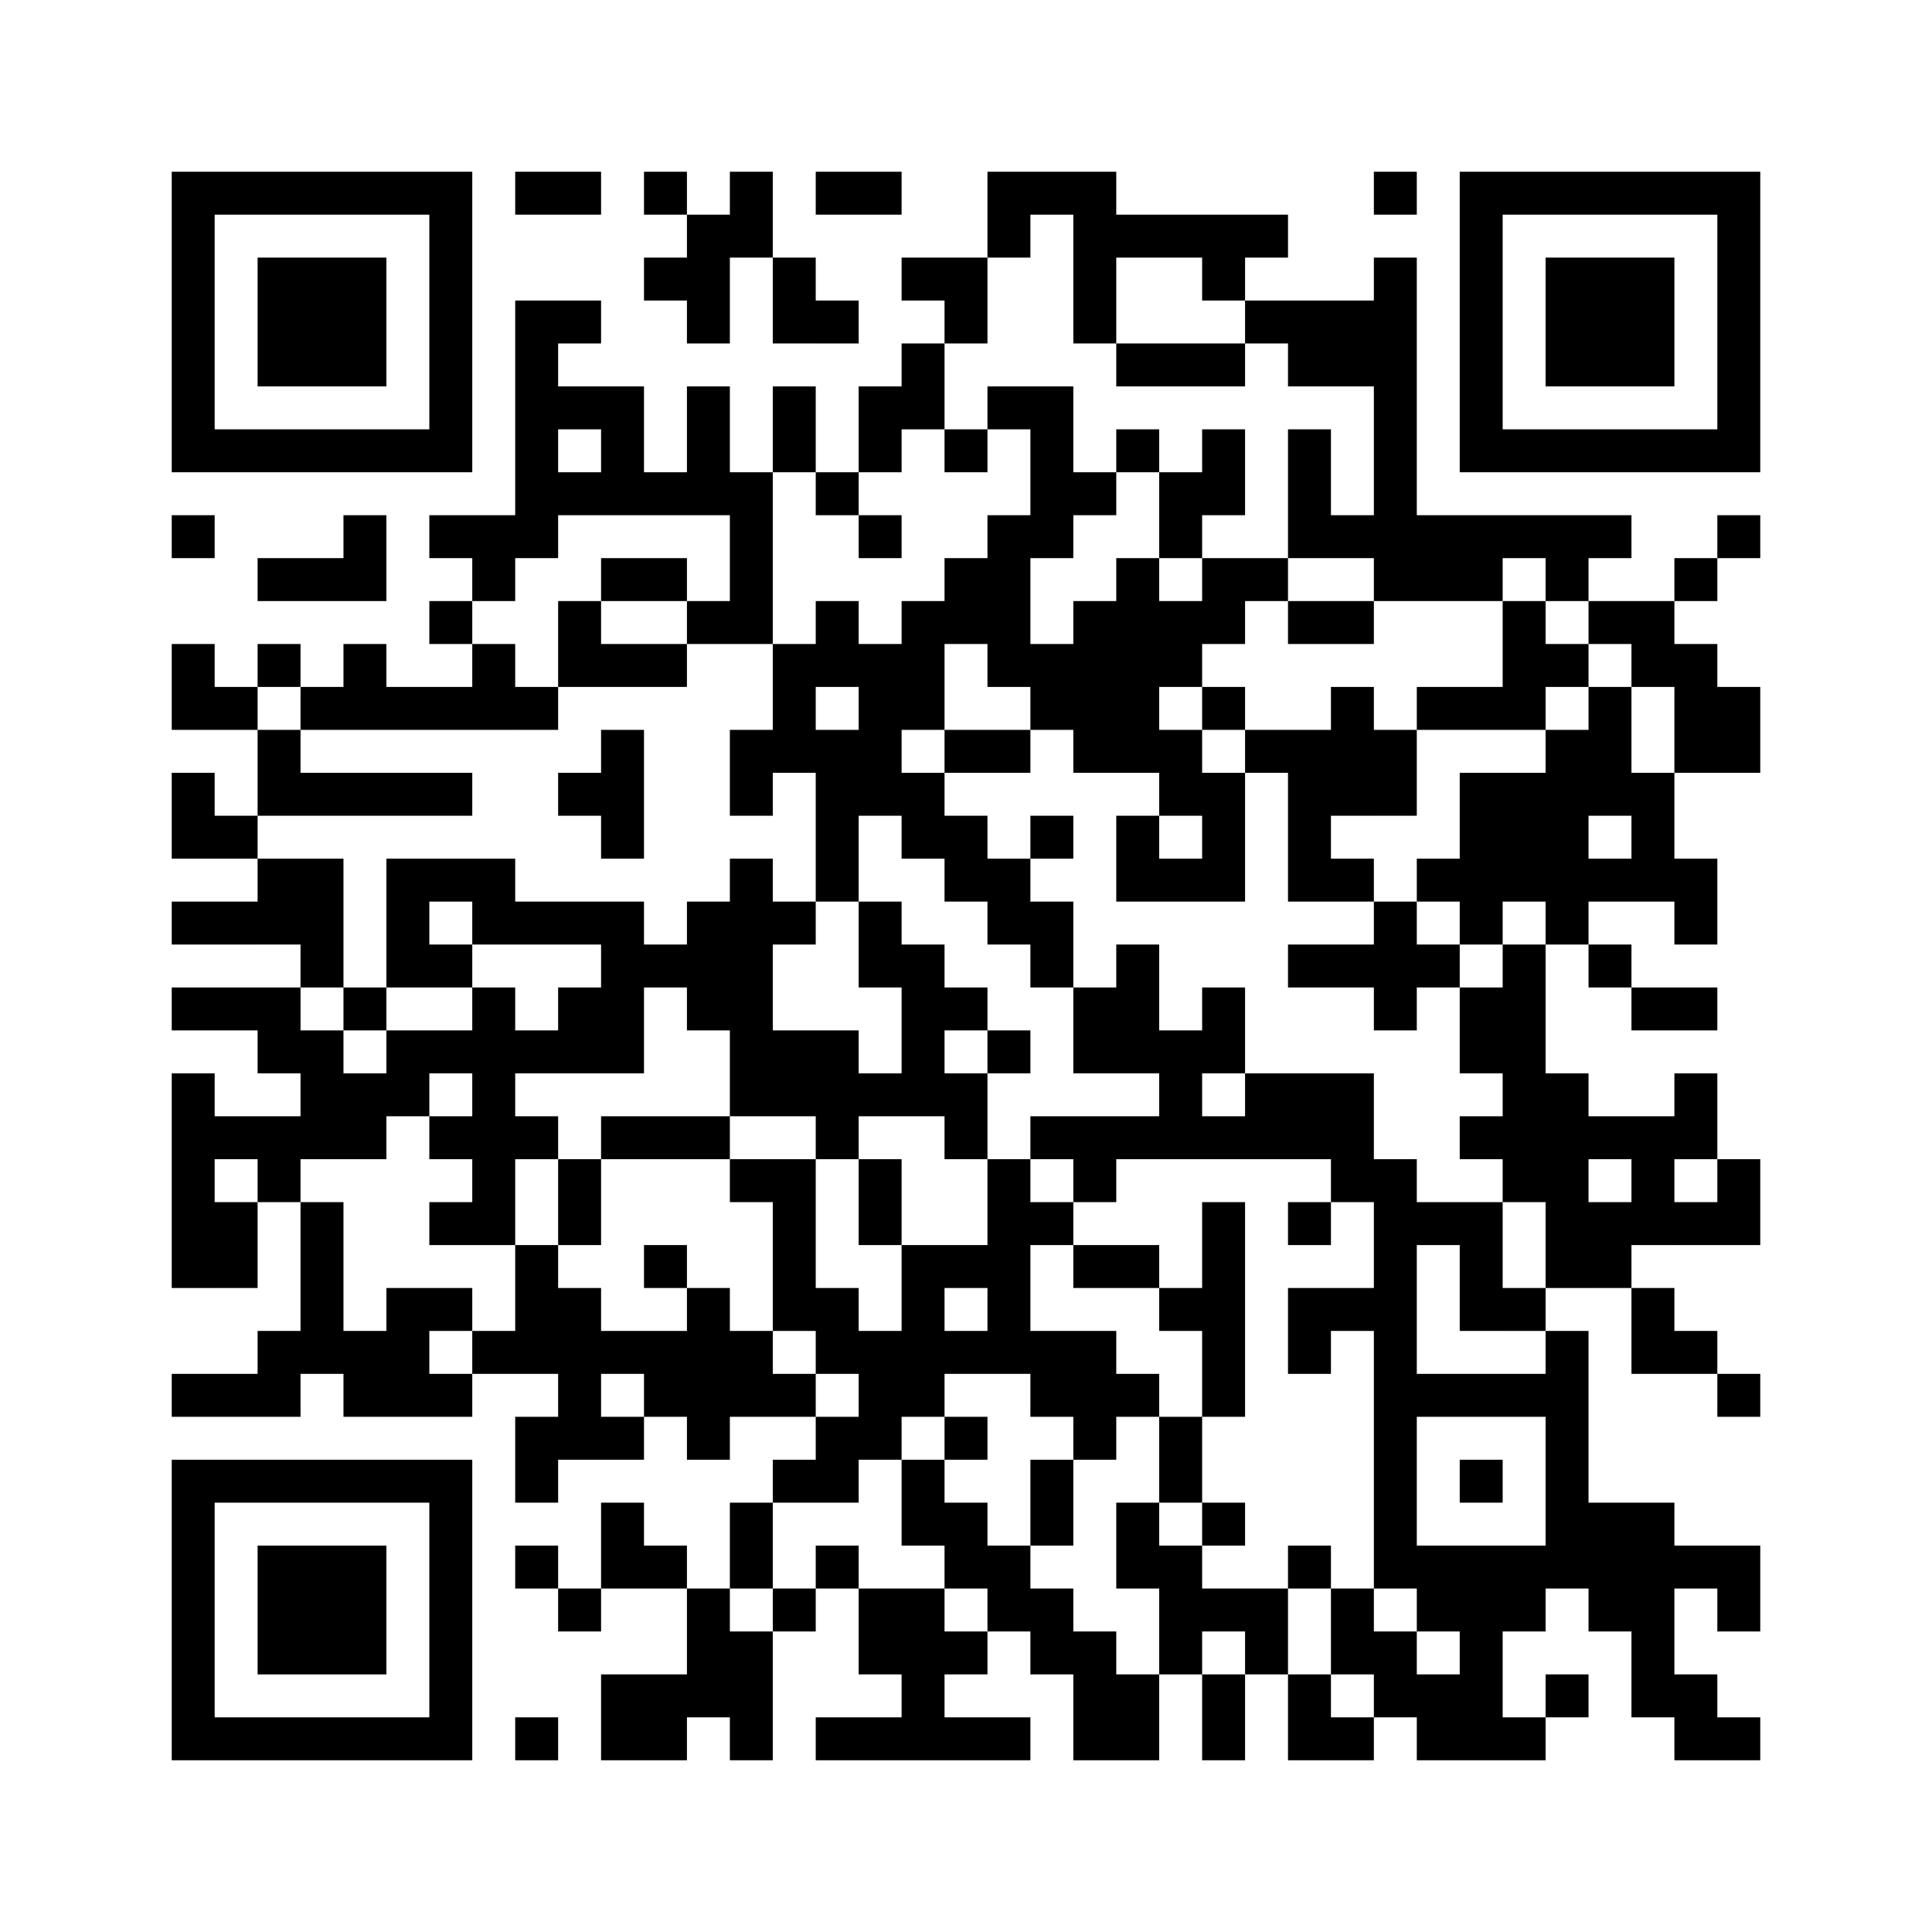 ﻿<?xml version="1.0" encoding="UTF-8"?>
<!DOCTYPE svg PUBLIC "-//W3C//DTD SVG 1.1//EN" "http://www.w3.org/Graphics/SVG/1.1/DTD/svg11.dtd">
<svg xmlns="http://www.w3.org/2000/svg" version="1.1" viewBox="0 0 45 45" stroke="none">
	<rect width="100%" height="100%" fill="#ffffff"/>
	<path d="M4,4h7v1h-7z M12,4h2v1h-2z M15,4h1v1h-1z M17,4h1v2h-1z M19,4h2v1h-2z M23,4h3v1h-3z M32,4h1v1h-1z M34,4h7v1h-7z M4,5h1v6h-1z M10,5h1v6h-1z M16,5h1v3h-1z M23,5h1v1h-1z M25,5h5v1h-5z M34,5h1v6h-1z M40,5h1v6h-1z M6,6h3v3h-3z M15,6h1v1h-1z M18,6h1v2h-1z M21,6h2v1h-2z M25,6h1v2h-1z M28,6h1v1h-1z M32,6h1v8h-1z M36,6h3v3h-3z M12,7h1v6h-1z M13,7h1v1h-1z M19,7h1v1h-1z M22,7h1v1h-1z M29,7h3v1h-3z M21,8h1v2h-1z M26,8h3v1h-3z M30,8h2v1h-2z M13,9h2v1h-2z M16,9h1v3h-1z M18,9h1v2h-1z M20,9h1v2h-1z M23,9h2v1h-2z M5,10h5v1h-5z M14,10h1v2h-1z M22,10h1v1h-1z M24,10h1v3h-1z M26,10h1v1h-1z M28,10h1v2h-1z M30,10h1v3h-1z M35,10h5v1h-5z M13,11h1v1h-1z M15,11h1v1h-1z M17,11h1v4h-1z M19,11h1v1h-1z M25,11h1v1h-1z M27,11h1v2h-1z M4,12h1v1h-1z M8,12h1v2h-1z M10,12h2v1h-2z M20,12h1v1h-1z M23,12h1v4h-1z M31,12h1v1h-1z M33,12h5v1h-5z M40,12h1v1h-1z M6,13h2v1h-2z M11,13h1v1h-1z M14,13h2v1h-2z M22,13h1v2h-1z M26,13h1v5h-1z M28,13h2v1h-2z M33,13h2v1h-2z M36,13h1v1h-1z M39,13h1v1h-1z M10,14h1v1h-1z M13,14h1v2h-1z M16,14h1v1h-1z M19,14h1v2h-1z M21,14h1v3h-1z M25,14h1v4h-1z M27,14h2v1h-2z M30,14h2v1h-2z M35,14h1v3h-1z M37,14h2v1h-2z M4,15h1v2h-1z M6,15h1v1h-1z M8,15h1v2h-1z M11,15h1v2h-1z M14,15h2v1h-2z M18,15h1v3h-1z M20,15h1v4h-1z M24,15h1v2h-1z M27,15h1v1h-1z M36,15h1v1h-1z M38,15h2v1h-2z M5,16h1v1h-1z M7,16h1v1h-1z M9,16h2v1h-2z M12,16h1v1h-1z M28,16h1v1h-1z M31,16h1v3h-1z M33,16h2v1h-2z M37,16h1v3h-1z M39,16h2v2h-2z M6,17h1v2h-1z M14,17h1v3h-1z M17,17h1v2h-1z M19,17h1v4h-1z M22,17h2v1h-2z M27,17h1v2h-1z M29,17h2v1h-2z M32,17h1v2h-1z M36,17h1v5h-1z M4,18h1v2h-1z M7,18h4v1h-4z M13,18h1v1h-1z M21,18h1v2h-1z M28,18h1v3h-1z M30,18h1v3h-1z M34,18h2v3h-2z M38,18h1v3h-1z M5,19h1v1h-1z M22,19h1v2h-1z M24,19h1v1h-1z M26,19h1v2h-1z M6,20h2v2h-2z M9,20h3v1h-3z M17,20h1v6h-1z M23,20h1v2h-1z M27,20h1v1h-1z M31,20h1v1h-1z M33,20h1v1h-1z M37,20h1v1h-1z M39,20h1v2h-1z M4,21h2v1h-2z M9,21h1v2h-1z M11,21h4v1h-4z M16,21h1v3h-1z M18,21h1v1h-1z M20,21h1v2h-1z M24,21h1v2h-1z M32,21h1v3h-1z M34,21h1v1h-1z M7,22h1v1h-1z M10,22h1v1h-1z M14,22h1v3h-1z M15,22h1v1h-1z M21,22h1v4h-1z M26,22h1v3h-1z M30,22h2v1h-2z M33,22h1v1h-1z M35,22h1v6h-1z M37,22h1v1h-1z M4,23h3v1h-3z M8,23h1v1h-1z M11,23h1v6h-1z M13,23h1v2h-1z M22,23h1v1h-1z M25,23h1v2h-1z M28,23h1v2h-1z M34,23h1v2h-1z M38,23h2v1h-2z M6,24h2v1h-2z M9,24h2v1h-2z M12,24h1v1h-1z M18,24h2v2h-2z M23,24h1v1h-1z M27,24h1v3h-1z M4,25h1v5h-1z M7,25h2v2h-2z M9,25h1v1h-1z M20,25h1v1h-1z M22,25h1v2h-1z M29,25h3v2h-3z M36,25h1v5h-1z M39,25h1v2h-1z M5,26h2v1h-2z M10,26h1v1h-1z M12,26h1v1h-1z M14,26h3v1h-3z M19,26h1v1h-1z M24,26h3v1h-3z M28,26h1v1h-1z M34,26h1v1h-1z M37,26h2v1h-2z M6,27h1v1h-1z M13,27h1v2h-1z M17,27h2v1h-2z M20,27h1v2h-1z M23,27h1v5h-1z M25,27h1v1h-1z M31,27h2v1h-2z M38,27h1v2h-1z M40,27h1v2h-1z M5,28h1v2h-1z M7,28h1v4h-1z M10,28h1v1h-1z M18,28h1v3h-1z M24,28h1v1h-1z M28,28h1v5h-1z M30,28h1v1h-1z M32,28h1v9h-1z M33,28h2v1h-2z M37,28h1v2h-1z M39,28h1v1h-1z M12,29h1v3h-1z M15,29h1v1h-1z M21,29h1v4h-1z M22,29h1v1h-1z M25,29h2v1h-2z M34,29h1v2h-1z M9,30h1v3h-1z M10,30h1v1h-1z M13,30h1v4h-1z M16,30h1v4h-1z M19,30h1v2h-1z M27,30h1v1h-1z M30,30h2v1h-2z M35,30h1v1h-1z M38,30h1v2h-1z M6,31h1v2h-1z M8,31h1v2h-1z M11,31h1v1h-1z M14,31h2v1h-2z M17,31h1v2h-1z M20,31h1v3h-1z M22,31h1v1h-1z M24,31h2v2h-2z M30,31h1v1h-1z M36,31h1v6h-1z M39,31h1v1h-1z M4,32h2v1h-2z M10,32h1v1h-1z M15,32h1v1h-1z M18,32h1v1h-1z M26,32h1v1h-1z M33,32h3v1h-3z M40,32h1v1h-1z M12,33h1v2h-1z M14,33h1v1h-1z M19,33h1v2h-1z M22,33h1v1h-1z M25,33h1v1h-1z M27,33h1v2h-1z M4,34h7v1h-7z M18,34h1v1h-1z M21,34h1v2h-1z M24,34h1v2h-1z M34,34h1v1h-1z M4,35h1v6h-1z M10,35h1v6h-1z M14,35h1v2h-1z M17,35h1v2h-1z M22,35h1v2h-1z M26,35h1v2h-1z M28,35h1v1h-1z M37,35h2v3h-2z M6,36h3v3h-3z M12,36h1v1h-1z M15,36h1v1h-1z M19,36h1v1h-1z M23,36h1v2h-1z M27,36h1v3h-1z M30,36h1v1h-1z M33,36h3v2h-3z M39,36h2v1h-2z M13,37h1v1h-1z M16,37h1v3h-1z M18,37h1v1h-1z M20,37h2v2h-2z M24,37h1v2h-1z M28,37h2v1h-2z M31,37h1v2h-1z M40,37h1v1h-1z M17,38h1v3h-1z M22,38h1v1h-1z M25,38h1v3h-1z M29,38h1v1h-1z M32,38h1v2h-1z M34,38h1v3h-1z M38,38h1v2h-1z M14,39h2v2h-2z M21,39h1v2h-1z M26,39h1v2h-1z M28,39h1v2h-1z M30,39h1v2h-1z M33,39h1v2h-1z M36,39h1v1h-1z M39,39h1v2h-1z M5,40h5v1h-5z M12,40h1v1h-1z M19,40h2v1h-2z M22,40h2v1h-2z M31,40h1v1h-1z M35,40h1v1h-1z M40,40h1v1h-1z" fill="#000000"/>
</svg>
